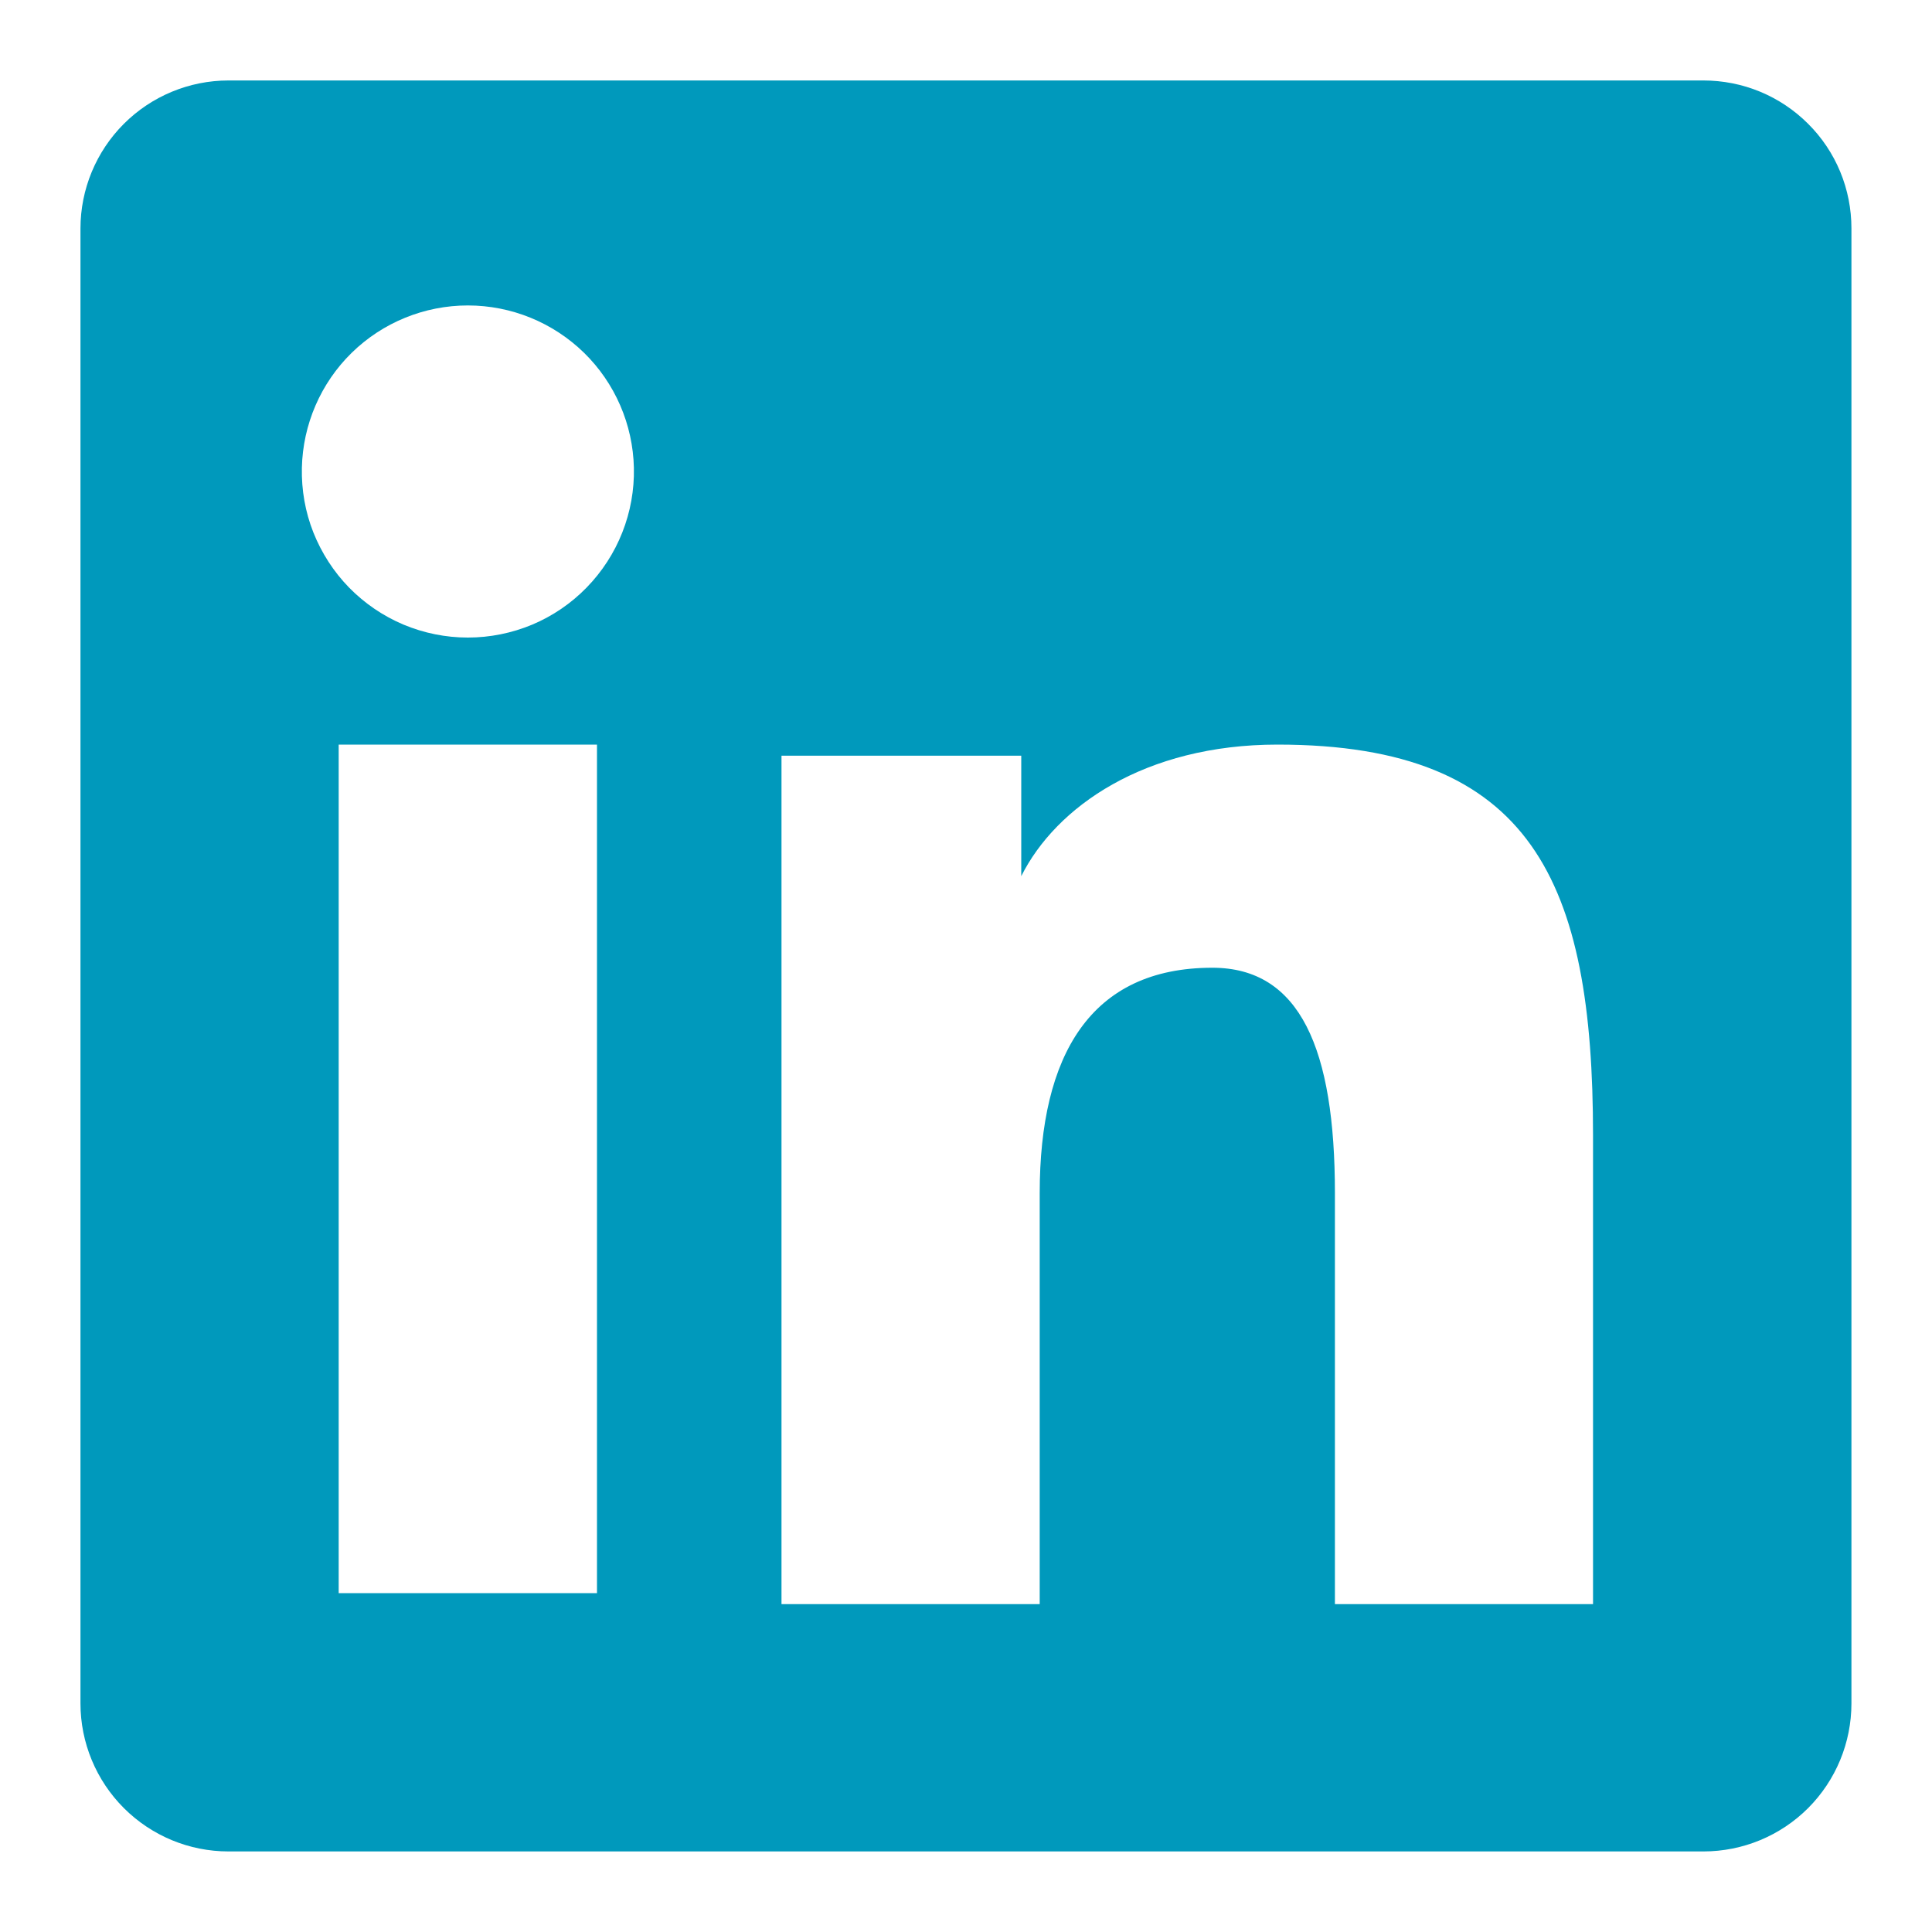 <svg width="20" height="20" viewBox="0 0 20 20" fill="none" xmlns="http://www.w3.org/2000/svg">
<g clip-path="url(#clip0_4360_28016)">
<path fill-rule="evenodd" clip-rule="evenodd" d="M0.833 2.365C0.833 1.959 0.995 1.569 1.282 1.282C1.569 0.995 1.959 0.833 2.365 0.833H17.633C17.834 0.833 18.034 0.872 18.22 0.949C18.406 1.026 18.575 1.139 18.717 1.281C18.86 1.423 18.973 1.592 19.05 1.778C19.127 1.964 19.166 2.163 19.166 2.365V17.633C19.166 18.04 19.005 18.429 18.718 18.717C18.43 19.005 18.04 19.166 17.634 19.166H2.365C1.958 19.166 1.569 19.004 1.282 18.717C0.995 18.43 0.833 18.04 0.833 17.634V2.365ZM8.09 7.823H10.572V9.07C10.931 8.353 11.847 7.708 13.225 7.708C15.866 7.708 16.491 9.136 16.491 11.755V16.606H13.819V12.351C13.819 10.86 13.46 10.018 12.55 10.018C11.288 10.018 10.763 10.925 10.763 12.351V16.606H8.09V7.823ZM3.506 16.492H6.18V7.708H3.506V16.492ZM6.562 4.843C6.567 5.072 6.526 5.3 6.442 5.512C6.358 5.725 6.232 5.919 6.072 6.083C5.912 6.247 5.721 6.377 5.51 6.466C5.299 6.554 5.072 6.6 4.843 6.6C4.614 6.6 4.388 6.554 4.177 6.466C3.966 6.377 3.775 6.247 3.614 6.083C3.454 5.919 3.329 5.725 3.244 5.512C3.16 5.3 3.12 5.072 3.125 4.843C3.135 4.394 3.32 3.966 3.641 3.652C3.962 3.338 4.394 3.162 4.843 3.162C5.293 3.162 5.724 3.338 6.046 3.652C6.367 3.966 6.552 4.394 6.562 4.843Z" fill="#0099BC"/>
</g>
<defs>
<clipPath id="clip0_4360_28016">
<rect width="20" height="20" fill="white"/>
</clipPath>
</defs>
</svg>

